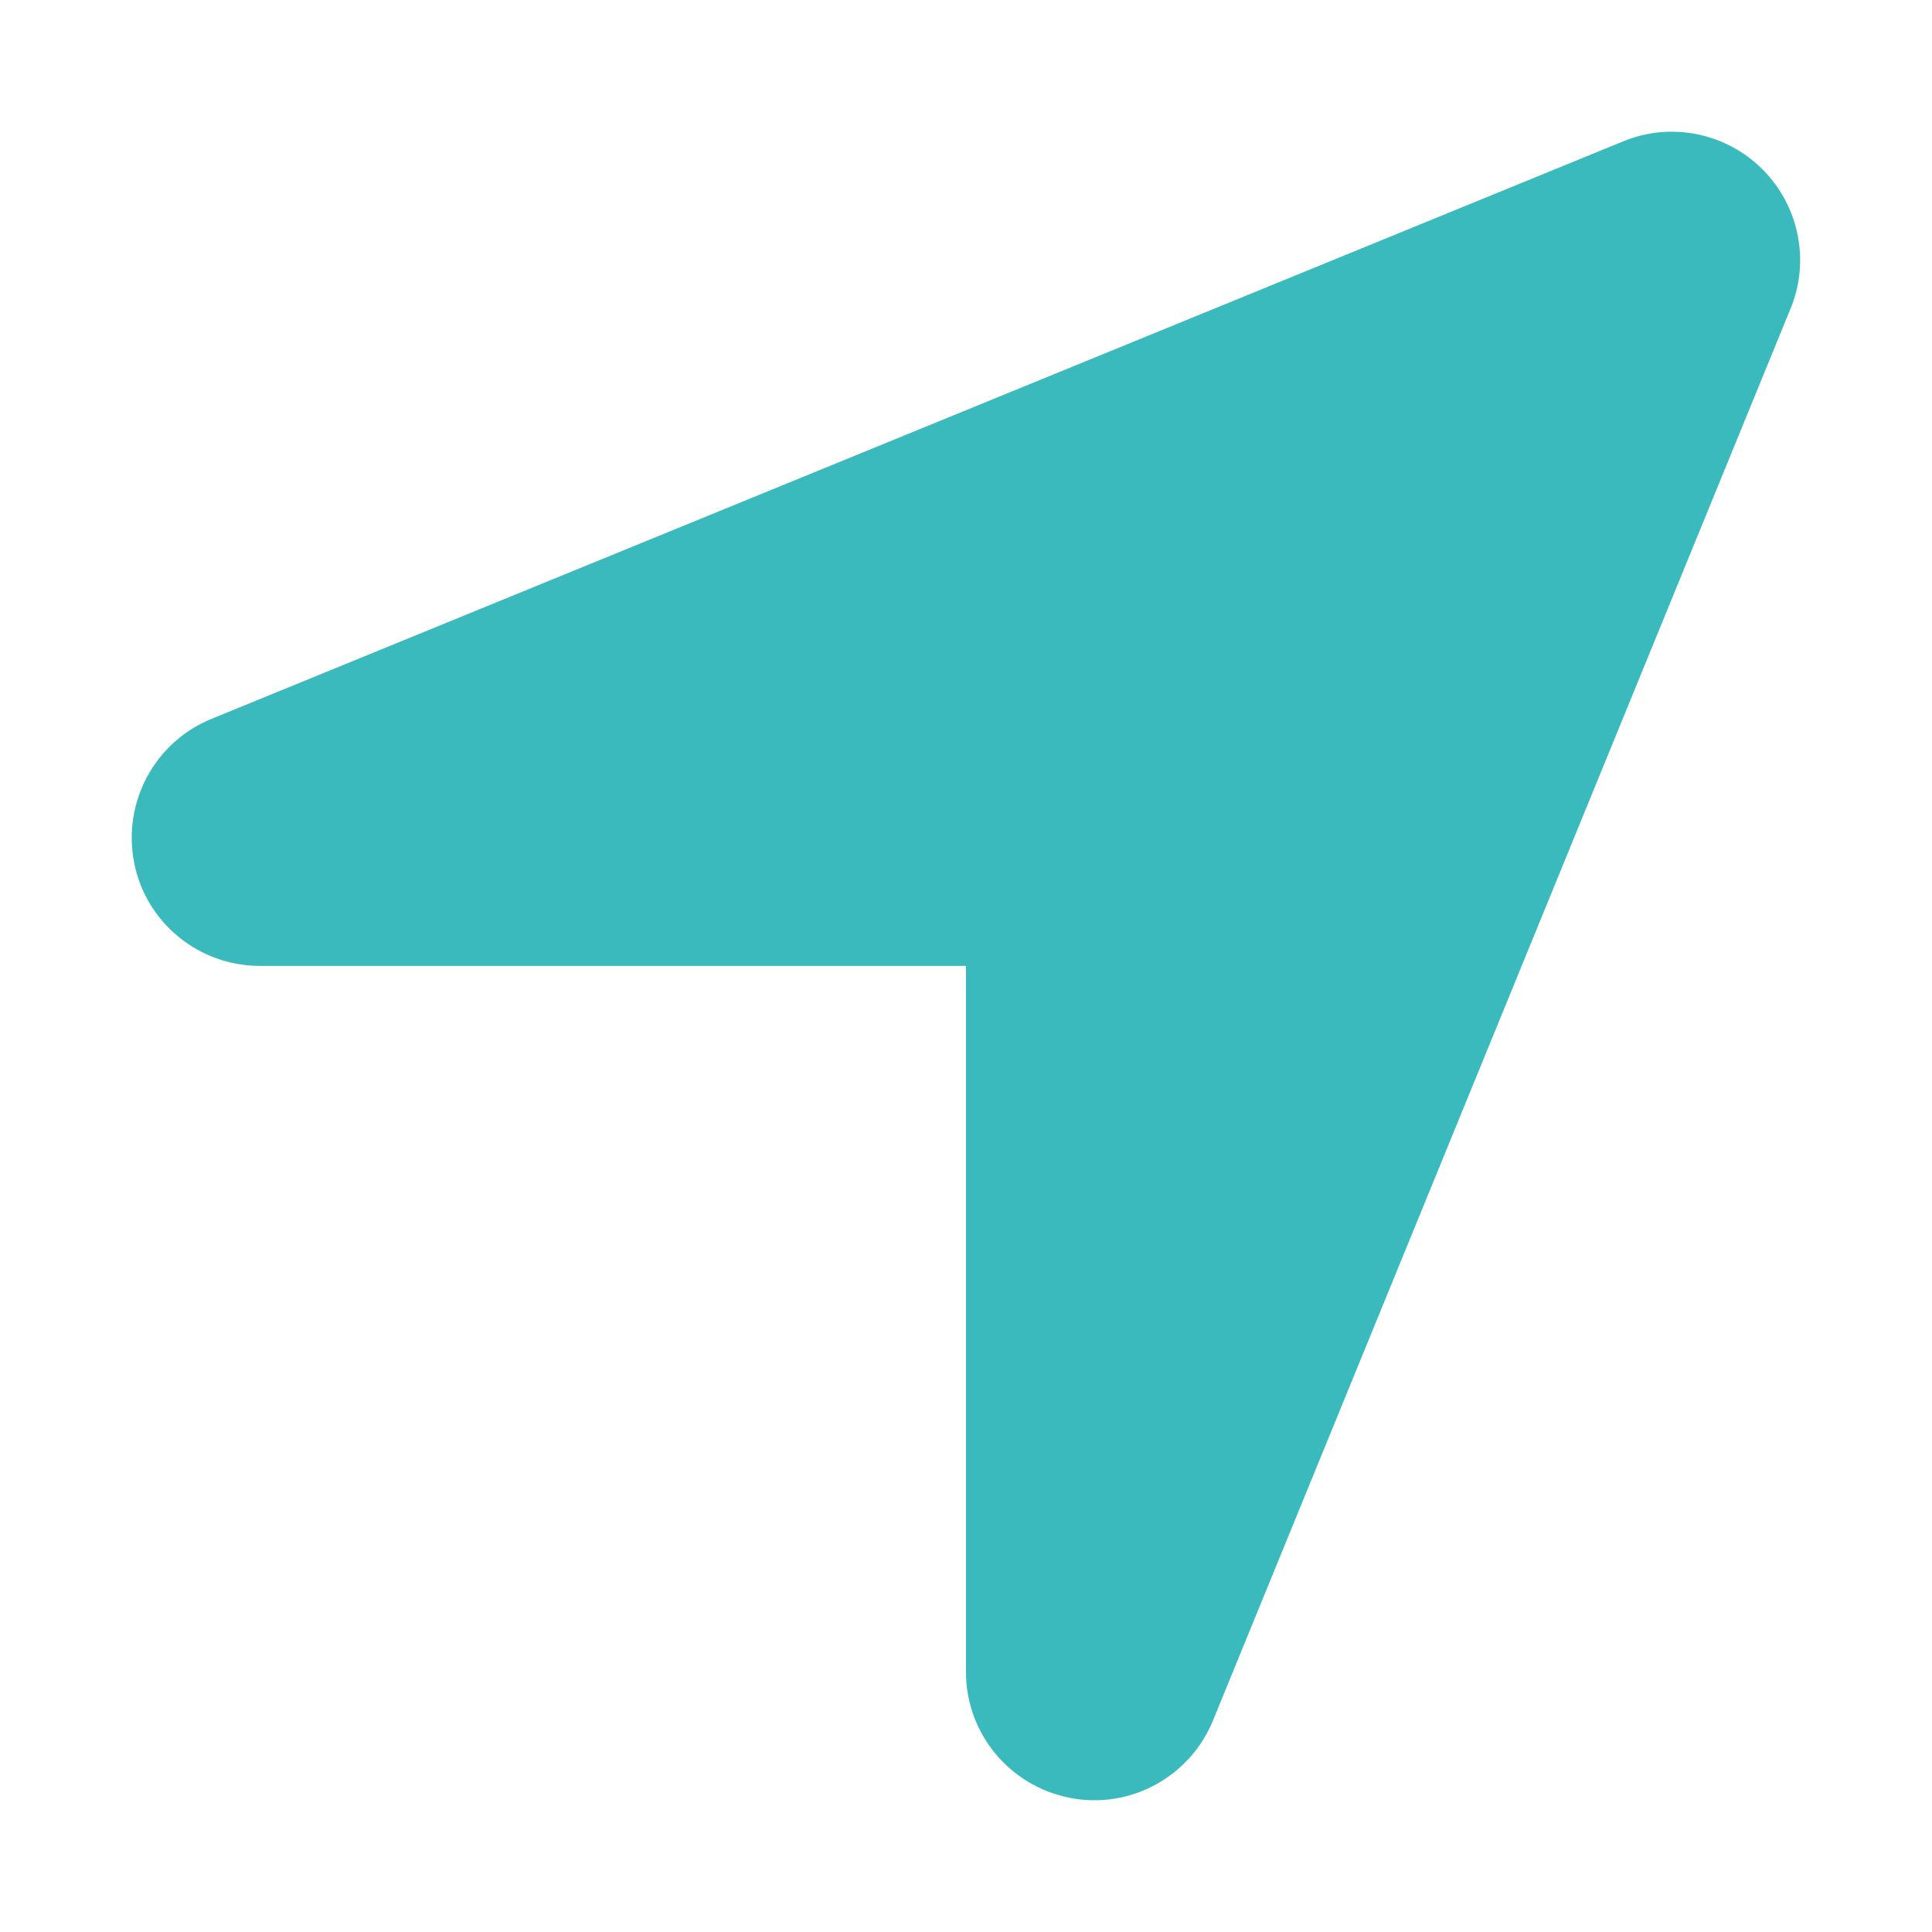 <?xml version="1.0" encoding="UTF-8"?>
<svg width="44px" height="44px" viewBox="0 0 44 44" version="1.1" xmlns="http://www.w3.org/2000/svg" xmlns:xlink="http://www.w3.org/1999/xlink">
    <title>ct_icon_getting-around_turquoise</title>
    <g id="Icons" stroke="none" stroke-width="1" fill="none" fill-rule="evenodd">
        <g id="Desktop-HD" transform="translate(-252, -348)" fill-rule="nonzero">
            <g id="ct_icon_getting-around_turquoise" transform="translate(252, 348)">
                <rect id="Icon-Box" x="0" y="0" width="44" height="44"></rect>
                <path d="M40.779,7.027 C41.227,5.94 40.971,4.689 40.14,3.857 C39.309,3.026 38.057,2.77 36.97,3.218 L4.817,16.372 C3.52,16.901 2.789,18.272 3.054,19.642 C3.319,21.012 4.525,21.998 5.922,21.998 L21.999,21.998 L21.999,38.075 C21.999,39.473 22.985,40.669 24.355,40.943 C25.726,41.217 27.096,40.477 27.626,39.18 L40.779,7.027 Z" id="location-arrow-solid" fill="#3BBABE"></path>
            </g>
        </g>
    </g>
</svg>